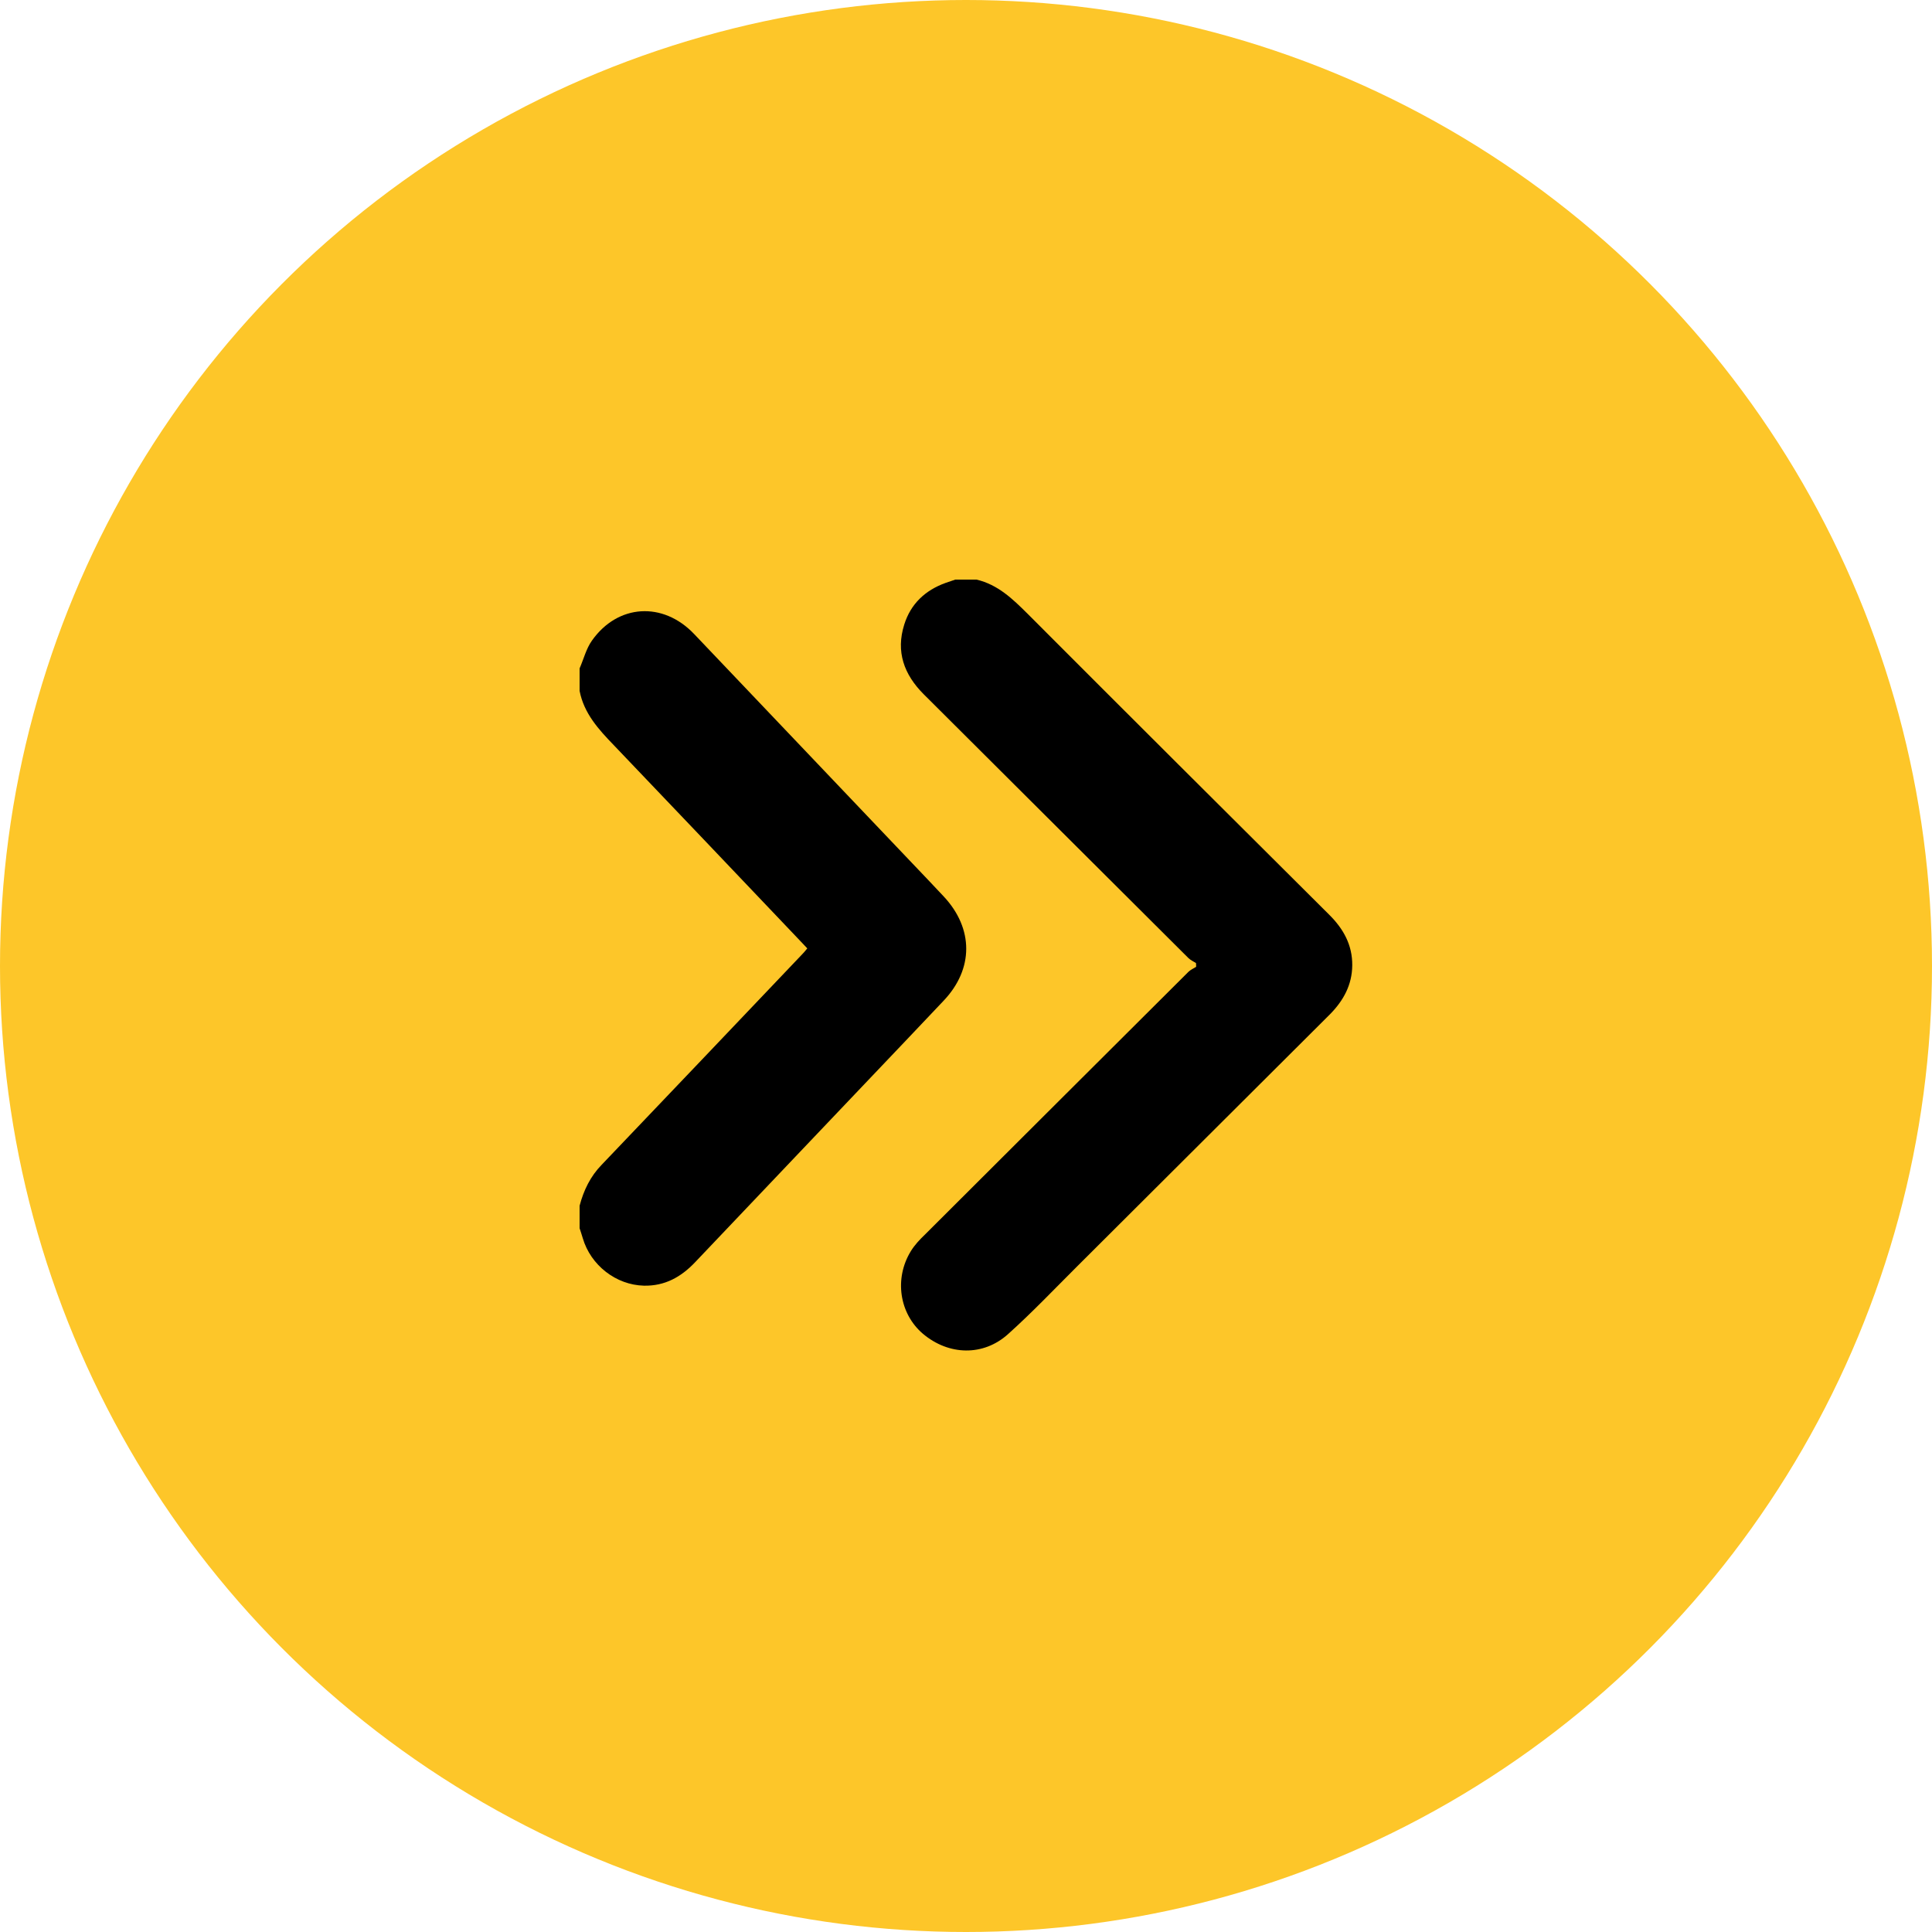 <?xml version="1.0" encoding="UTF-8"?> <svg xmlns="http://www.w3.org/2000/svg" width="26" height="26" viewBox="0 0 26 26" fill="none"> <circle cx="13" cy="13" r="13" fill="#FDC629"></circle> <path d="M13.142 7.8C13.429 7.868 13.627 8.059 13.827 8.258C15.178 9.612 16.534 10.962 17.889 12.311C18.079 12.5 18.2 12.716 18.198 12.99C18.196 13.255 18.079 13.467 17.896 13.652C16.761 14.783 15.627 15.914 14.493 17.045C14.186 17.351 13.888 17.665 13.567 17.953C13.233 18.255 12.767 18.242 12.42 17.949C12.103 17.679 12.031 17.206 12.258 16.837C12.309 16.754 12.377 16.682 12.448 16.614C13.629 15.434 14.812 14.257 15.995 13.077C16.023 13.05 16.063 13.033 16.097 13.011C16.097 12.994 16.097 12.977 16.095 12.96C16.061 12.939 16.023 12.922 15.993 12.893C14.806 11.711 13.618 10.527 12.431 9.343C12.165 9.077 12.054 8.77 12.169 8.405C12.256 8.127 12.45 7.944 12.724 7.845C12.769 7.83 12.812 7.815 12.856 7.8C12.952 7.8 13.048 7.8 13.142 7.8Z" fill="black"></path> <path d="M7.8 8.995C7.855 8.869 7.889 8.729 7.966 8.621C8.313 8.129 8.921 8.091 9.341 8.532C10.317 9.557 11.294 10.584 12.269 11.609C12.414 11.761 12.558 11.912 12.701 12.065C13.103 12.496 13.105 13.039 12.699 13.467C12.033 14.172 11.362 14.872 10.694 15.577C10.247 16.048 9.8 16.517 9.353 16.988C9.166 17.185 8.947 17.308 8.666 17.302C8.291 17.293 7.949 17.028 7.842 16.661C7.83 16.616 7.813 16.572 7.8 16.529C7.8 16.427 7.8 16.328 7.8 16.226C7.855 16.018 7.945 15.831 8.098 15.674C8.996 14.734 9.892 13.792 10.788 12.85C10.813 12.825 10.837 12.797 10.864 12.763C10.815 12.712 10.773 12.665 10.728 12.619C9.907 11.755 9.085 10.892 8.262 10.03C8.055 9.816 7.859 9.601 7.8 9.298C7.8 9.198 7.8 9.096 7.8 8.995Z" fill="black"></path> </svg> 